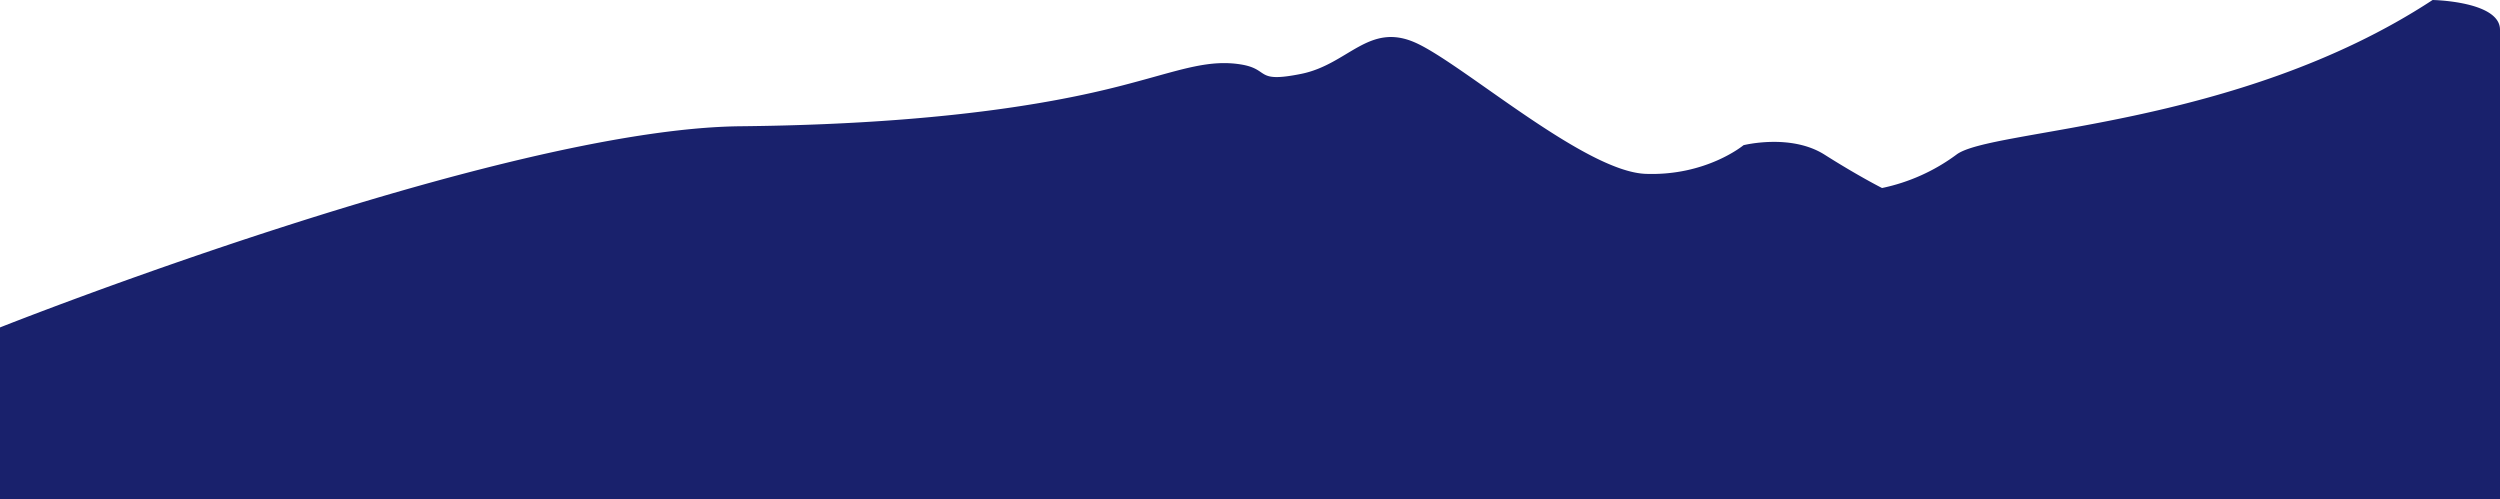 <svg id="Layer_1" data-name="Layer 1" xmlns="http://www.w3.org/2000/svg" viewBox="0 0 762.15 152.2"><defs><style>.cls-1{fill:#19216C;}</style></defs><title>Asset 2</title><g id="Layer_2" data-name="Layer 2"><g id="Objects"><path class="cls-1" d="M762.15,152.2V9.07C762.15.36,741.6,0,741.6,0,681.88,39.18,606.71,39.18,596.41,47.16a58,58,0,0,1-22.65,10.16s-7.21-3.63-17.51-10.16-24.71-2.9-24.71-2.9S520.21,53.69,501.68,53s-55.61-33.38-70-39.91-20.6,6.53-35,9.43-9.27-1.45-18.54-2.9-17.5,1.45-30.89,5.08-48.4,13.06-121.5,13.79S0,99.82,0,99.82V152.2Z"/></g></g></svg>